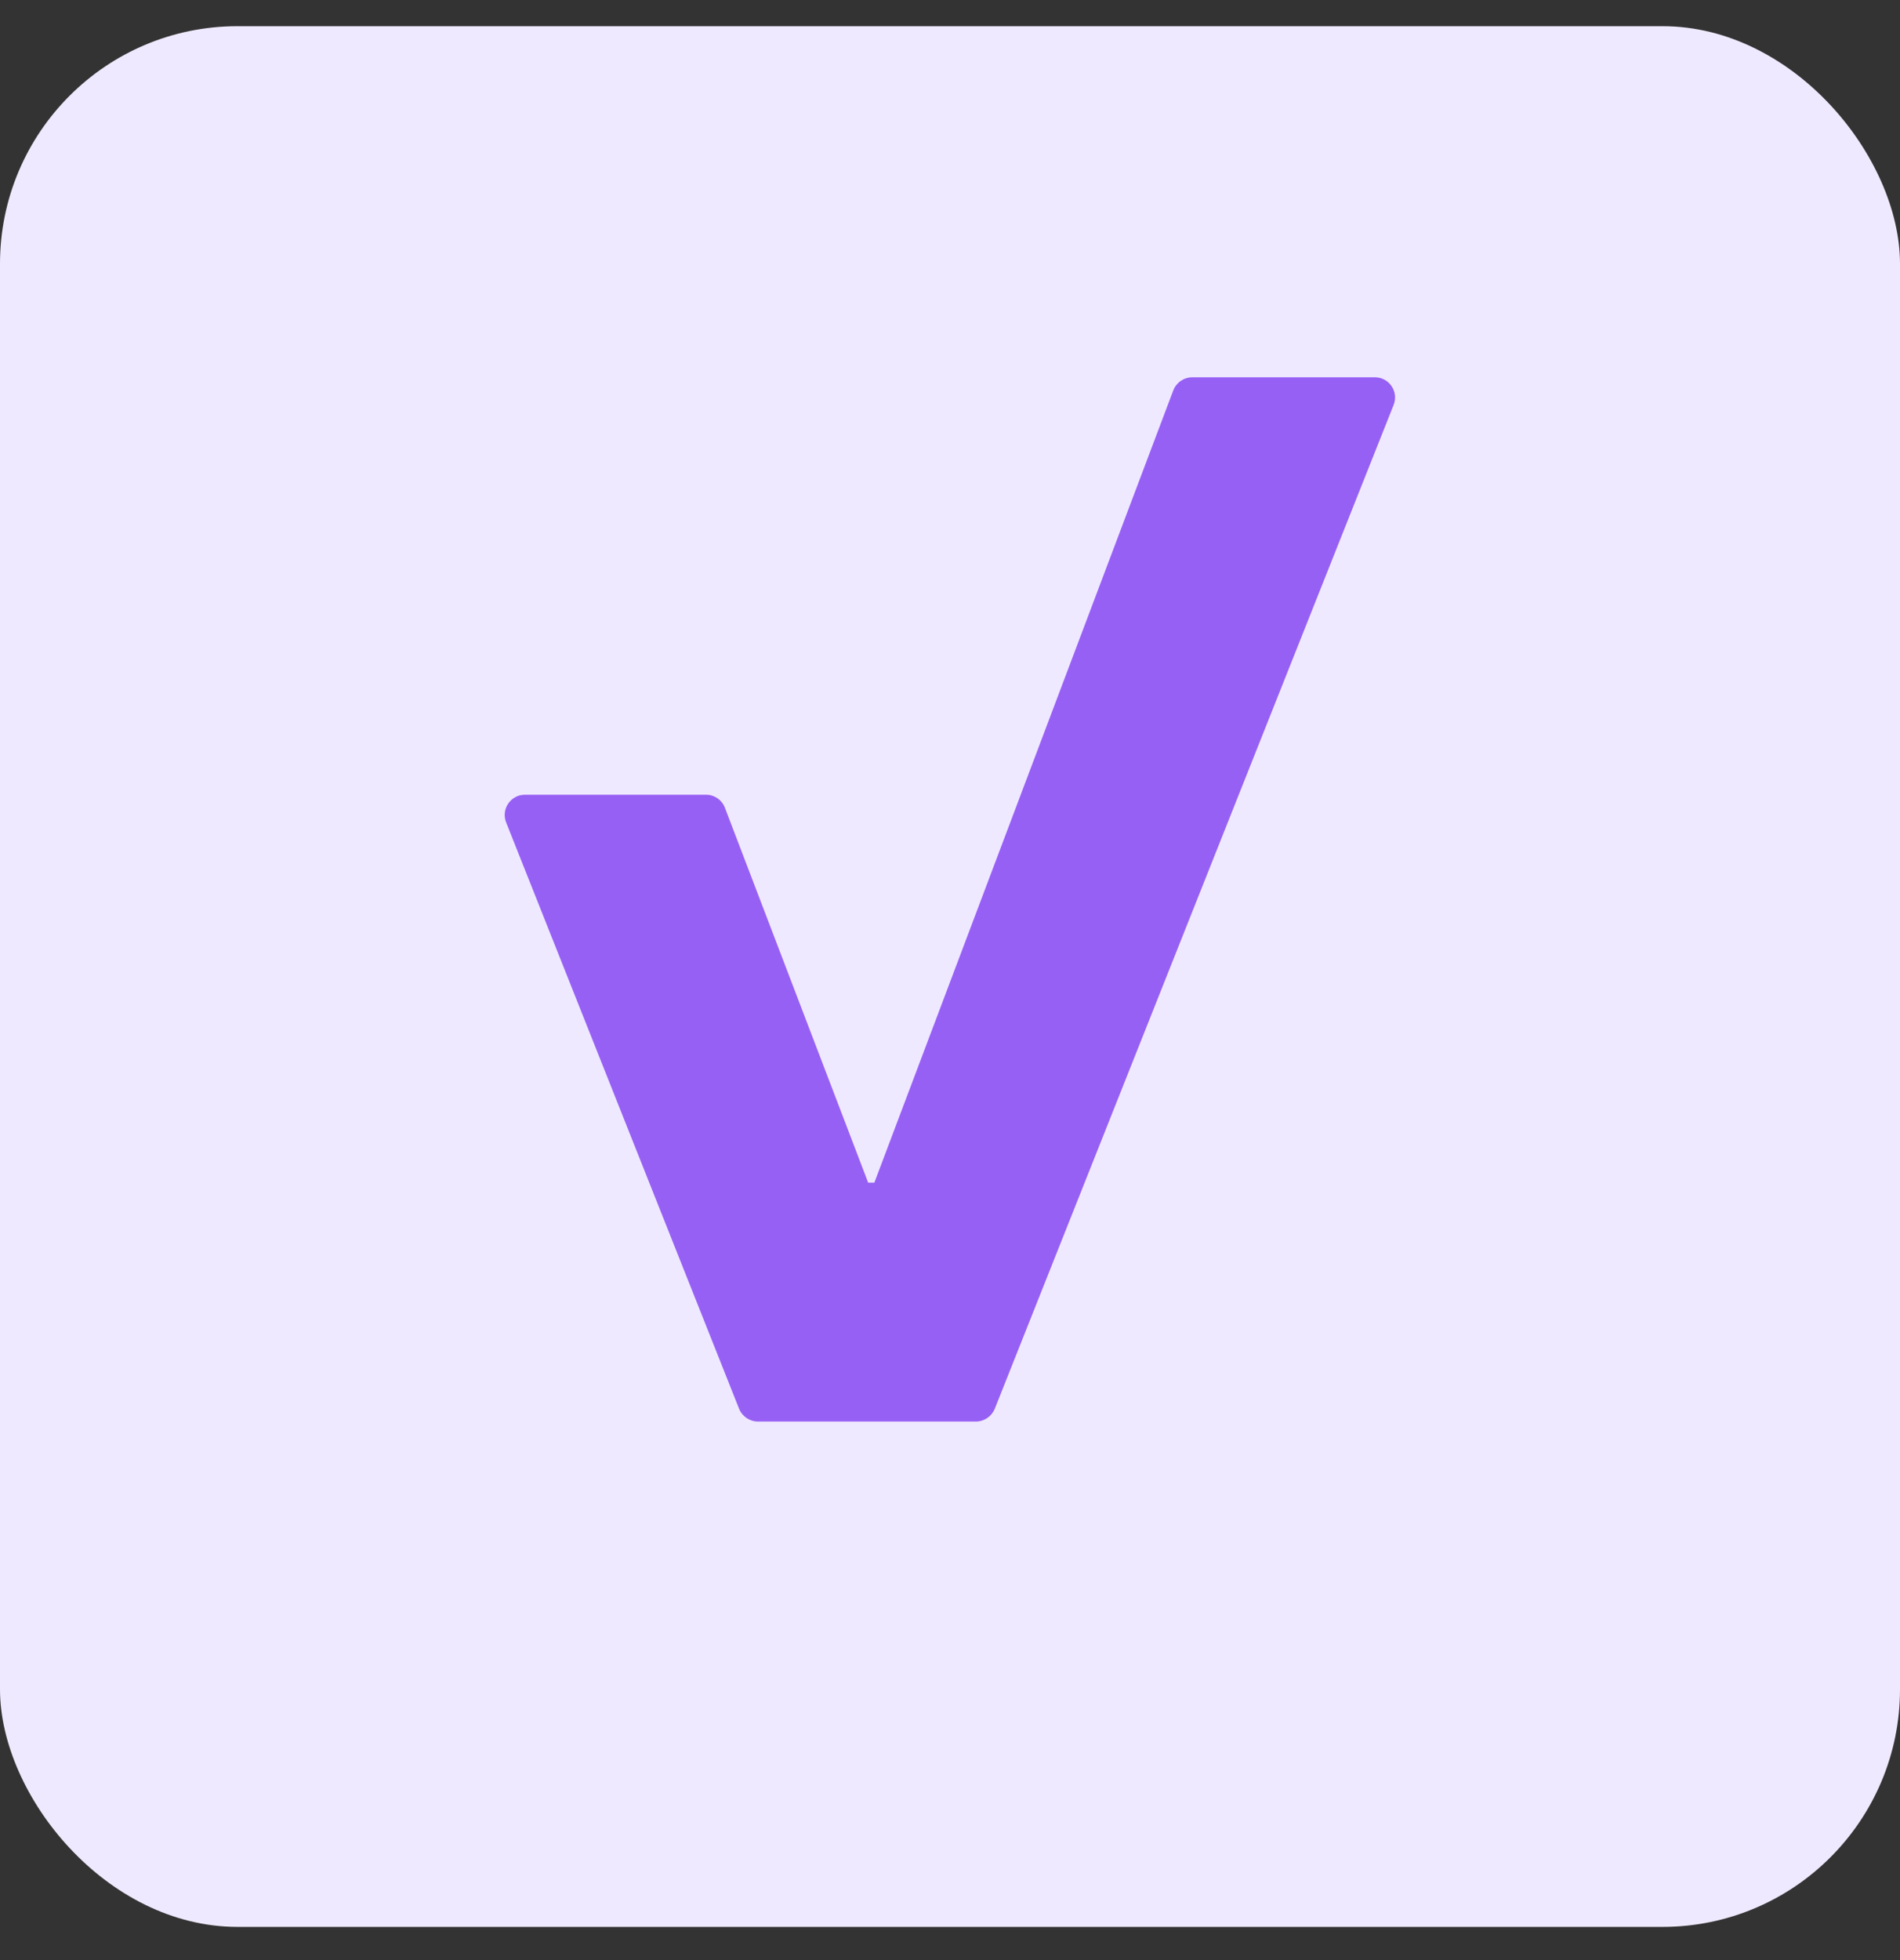 <svg width="32" height="33" viewBox="0 0 32 33" fill="none" xmlns="http://www.w3.org/2000/svg">
<rect x="0" y="0" width="32" height="33" fill="#333333" stroke="none"/>
<rect y="0.441" width="32" height="32" rx="4" fill="#EFE9FF"/>
<path d="M23.157 6.352C23.396 6.352 23.56 6.594 23.472 6.817L23.414 6.963L21.177 12.591L16.755 23.716C16.702 23.847 16.576 23.933 16.435 23.933H12.766C12.626 23.933 12.499 23.847 12.447 23.716L8.525 13.848C8.435 13.624 8.6 13.38 8.841 13.38H11.892C12.033 13.38 12.159 13.467 12.209 13.599L14.622 19.911H14.726L17.489 12.59L19.613 6.963L19.76 6.574C19.811 6.44 19.939 6.352 20.081 6.352H23.157Z" fill="#9760F4"/>
</svg>
